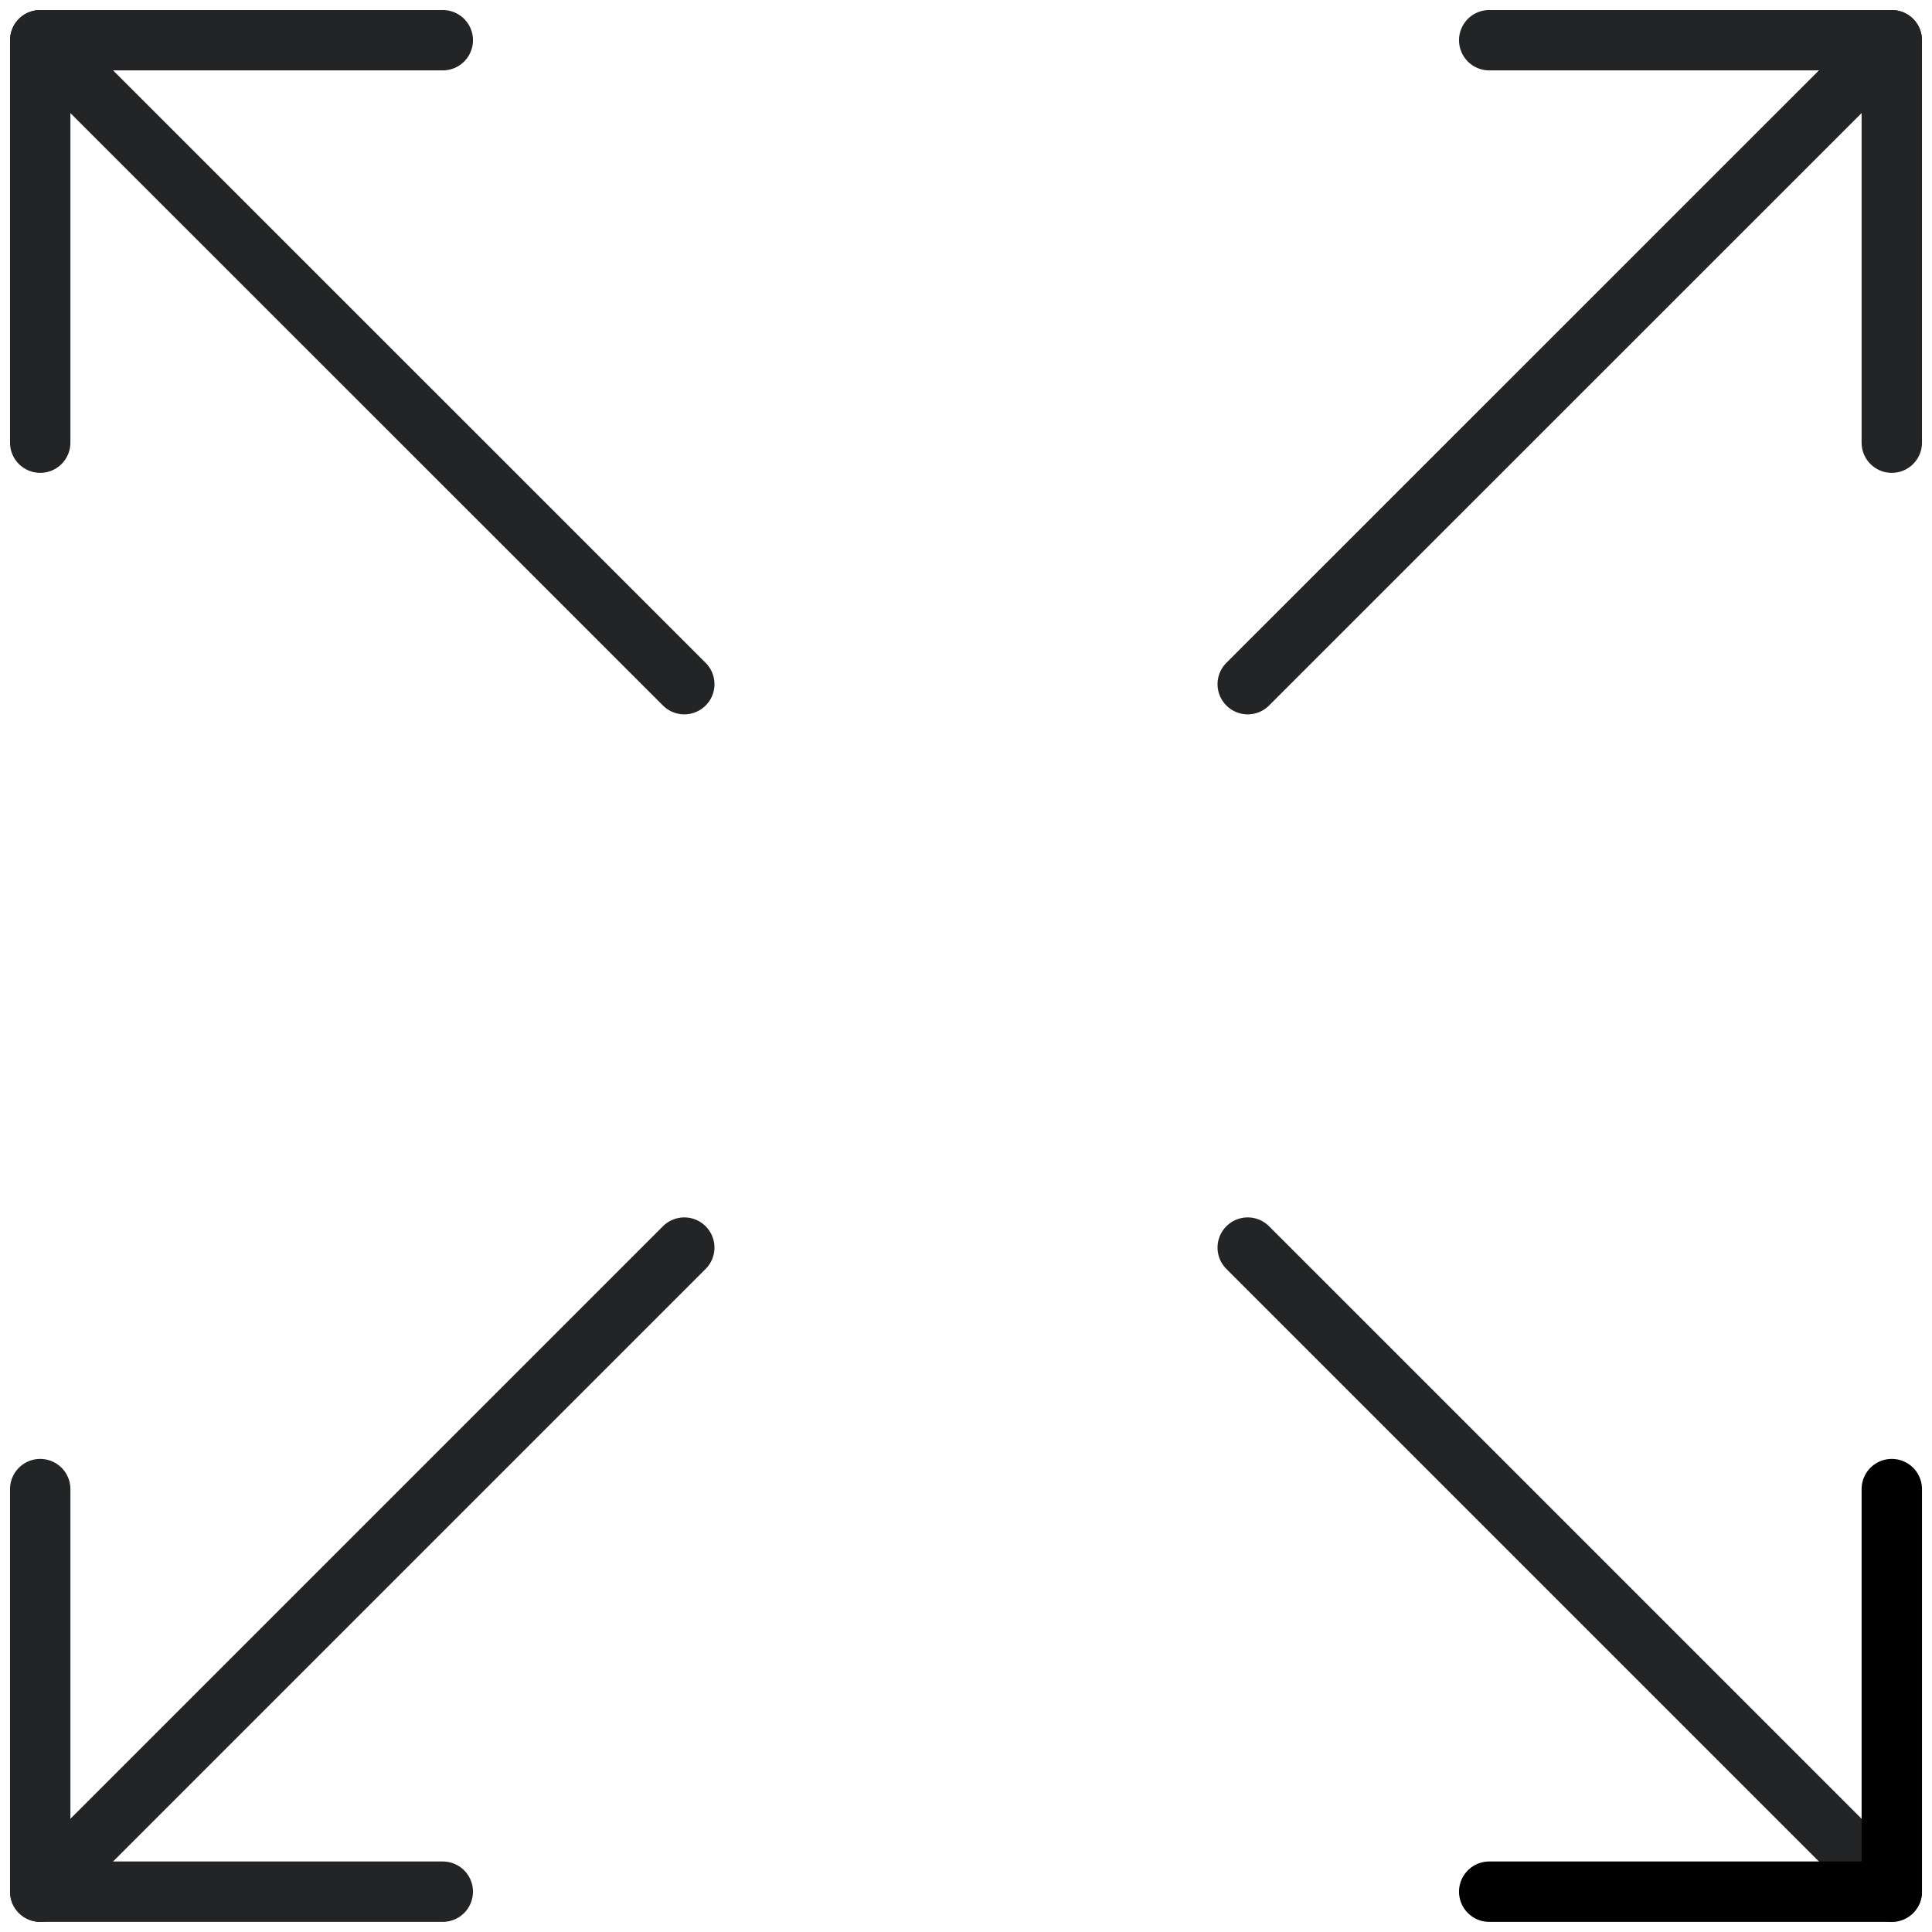 <svg width="16" height="16" viewBox="0 0 16 16" fill="none" xmlns="http://www.w3.org/2000/svg">
<g clip-path="url(#clip0_40006015_4071)">
<path d="M10.333 5.666L15.667 0.333" stroke="#232425" stroke-width="0.5" stroke-linecap="round" stroke-linejoin="round"/>
<path d="M0.333 15.666L5.667 10.332" stroke="#232425" stroke-width="0.5" stroke-linecap="round" stroke-linejoin="round"/>
<path d="M3.667 15.666H0.333V12.332" stroke="#232425" stroke-width="0.5" stroke-linecap="round" stroke-linejoin="round"/>
<path d="M15.667 3.666V0.333H12.333" stroke="#232425" stroke-width="0.5" stroke-linecap="round" stroke-linejoin="round"/>
<path d="M10.333 10.332L15.667 15.666" stroke="#232425" stroke-width="0.5" stroke-linecap="round" stroke-linejoin="round"/>
<path d="M0.333 0.333L5.667 5.666" stroke="#232425" stroke-width="0.5" stroke-linecap="round" stroke-linejoin="round"/>
<path d="M0.333 3.666V0.333H3.667" stroke="#232425" stroke-width="0.5" stroke-linecap="round" stroke-linejoin="round"/>
<path d="M12.333 15.666H15.667V12.332" stroke="black" stroke-width="0.5" stroke-linecap="round" stroke-linejoin="round"/>
</g>
<defs>
<clipPath id="clip0_40006015_4071">
<rect width="16" height="16" fill="white"/>
</clipPath>
</defs>
</svg>
